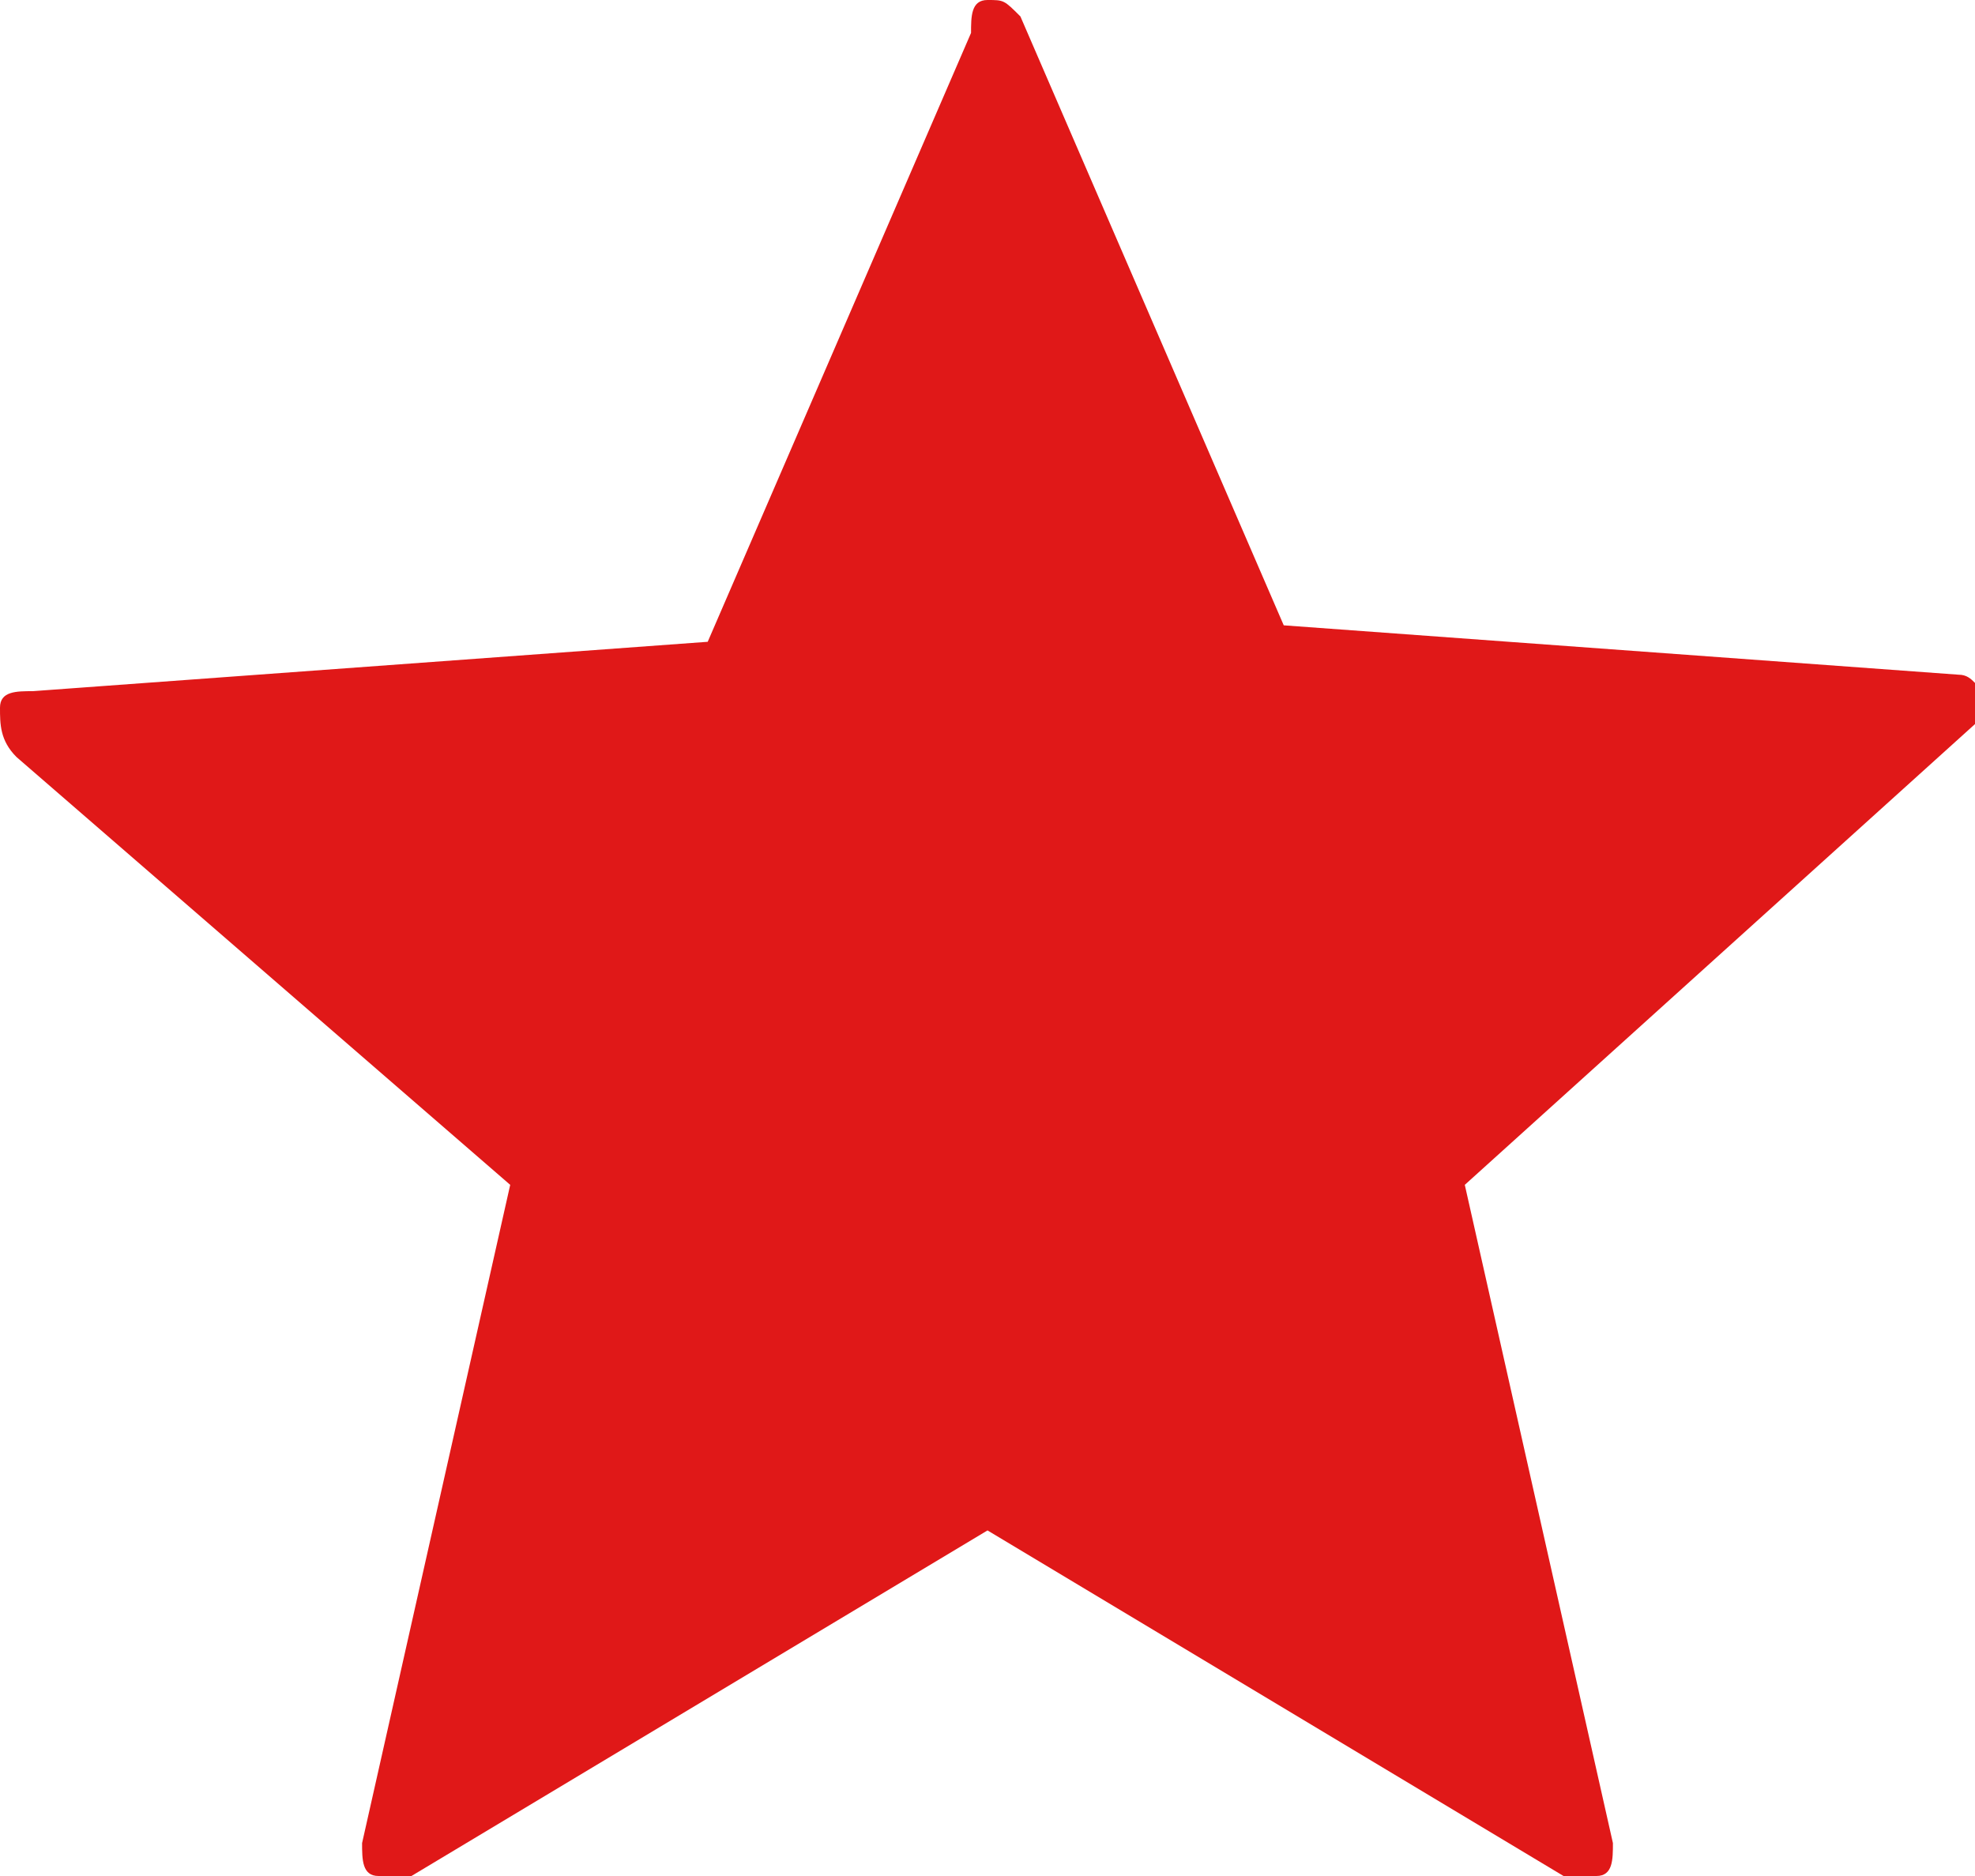<?xml version="1.0" encoding="utf-8"?>
<!-- Generator: Adobe Illustrator 22.0.1, SVG Export Plug-In . SVG Version: 6.00 Build 0)  -->
<svg version="1.1" id="Layer_1" xmlns="http://www.w3.org/2000/svg" xmlns:xlink="http://www.w3.org/1999/xlink" x="0px" y="0px"
	 width="12px" height="11.4px" viewBox="0 0 12 11.4" style="enable-background:new 0 0 12 11.4;" xml:space="preserve">
<style type="text/css">
	.st0{fill:#E01818;}
</style>
<path class="st0" d="M2.4,11.4c0,0-0.1,0-0.1,0c-0.1,0-0.1-0.1-0.1-0.2l0.9-4L0.1,4.6C0,4.5,0,4.4,0,4.3c0-0.1,0.1-0.1,0.2-0.1
	l4.1-0.3l1.6-3.7C5.9,0.1,5.9,0,6,0s0.1,0,0.2,0.1l1.6,3.7l4.1,0.3c0.1,0,0.1,0.1,0.2,0.1c0,0.1,0,0.2-0.1,0.2L8.9,7.2l0.9,4
	c0,0.1,0,0.2-0.1,0.2c0,0-0.1,0-0.1,0c0,0-0.1,0-0.1,0L6,9.3l-3.5,2.1C2.5,11.4,2.4,11.4,2.4,11.4z"/>
</svg>
